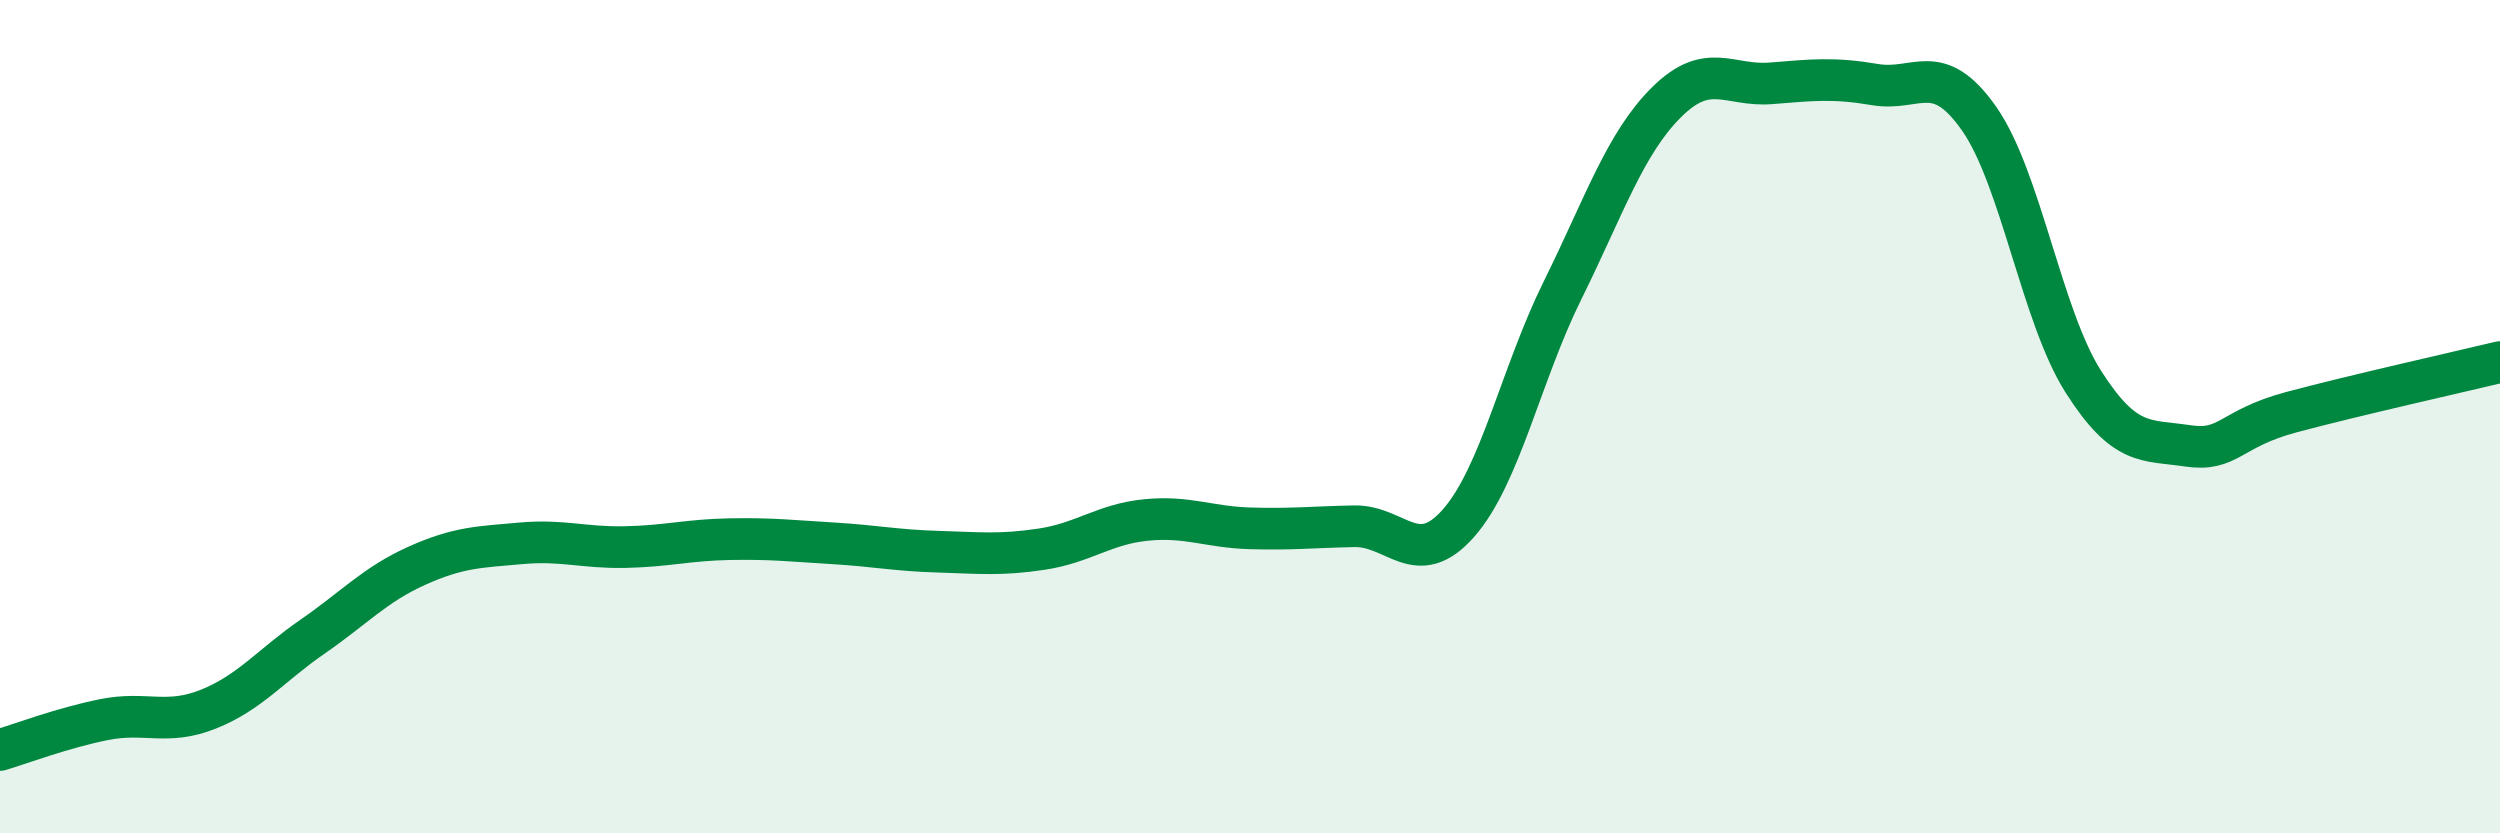 
    <svg width="60" height="20" viewBox="0 0 60 20" xmlns="http://www.w3.org/2000/svg">
      <path
        d="M 0,18 C 0.5,17.85 1.5,17.47 2.5,17.27 C 3.5,17.07 4,17.42 5,17.02 C 6,16.62 6.5,15.97 7.5,15.28 C 8.5,14.59 9,14.03 10,13.58 C 11,13.13 11.5,13.13 12.5,13.04 C 13.5,12.95 14,13.15 15,13.13 C 16,13.11 16.5,12.96 17.5,12.94 C 18.5,12.92 19,12.98 20,13.04 C 21,13.1 21.5,13.21 22.5,13.24 C 23.5,13.27 24,13.33 25,13.18 C 26,13.03 26.5,12.58 27.5,12.48 C 28.5,12.38 29,12.65 30,12.68 C 31,12.71 31.5,12.65 32.5,12.63 C 33.5,12.61 34,13.69 35,12.56 C 36,11.43 36.5,8.99 37.5,6.97 C 38.5,4.95 39,3.44 40,2.45 C 41,1.46 41.5,2.08 42.5,2 C 43.5,1.92 44,1.86 45,2.03 C 46,2.2 46.5,1.42 47.5,2.85 C 48.5,4.28 49,7.59 50,9.16 C 51,10.73 51.5,10.55 52.5,10.7 C 53.5,10.85 53.5,10.29 55,9.89 C 56.5,9.49 59,8.93 60,8.69L60 20L0 20Z"
        fill="#008740"
        opacity="0.1"
        stroke-linecap="round"
        stroke-linejoin="round"
      />
      <path
        d="M 0,18 C 0.5,17.85 1.5,17.47 2.5,17.27 C 3.5,17.07 4,17.42 5,17.02 C 6,16.62 6.5,15.97 7.5,15.28 C 8.5,14.59 9,14.03 10,13.58 C 11,13.13 11.5,13.13 12.5,13.04 C 13.5,12.95 14,13.15 15,13.13 C 16,13.11 16.5,12.96 17.5,12.94 C 18.5,12.92 19,12.98 20,13.04 C 21,13.1 21.5,13.21 22.5,13.24 C 23.5,13.27 24,13.33 25,13.18 C 26,13.03 26.5,12.58 27.5,12.48 C 28.5,12.38 29,12.65 30,12.68 C 31,12.71 31.5,12.65 32.5,12.63 C 33.5,12.61 34,13.69 35,12.56 C 36,11.43 36.5,8.99 37.5,6.97 C 38.5,4.95 39,3.44 40,2.45 C 41,1.46 41.5,2.08 42.5,2 C 43.5,1.92 44,1.86 45,2.03 C 46,2.2 46.5,1.42 47.5,2.85 C 48.5,4.28 49,7.59 50,9.16 C 51,10.73 51.5,10.55 52.5,10.7 C 53.5,10.85 53.5,10.29 55,9.89 C 56.5,9.49 59,8.93 60,8.69"
        stroke="#008740"
        stroke-width="1"
        fill="none"
        stroke-linecap="round"
        stroke-linejoin="round"
      />
    </svg>
  